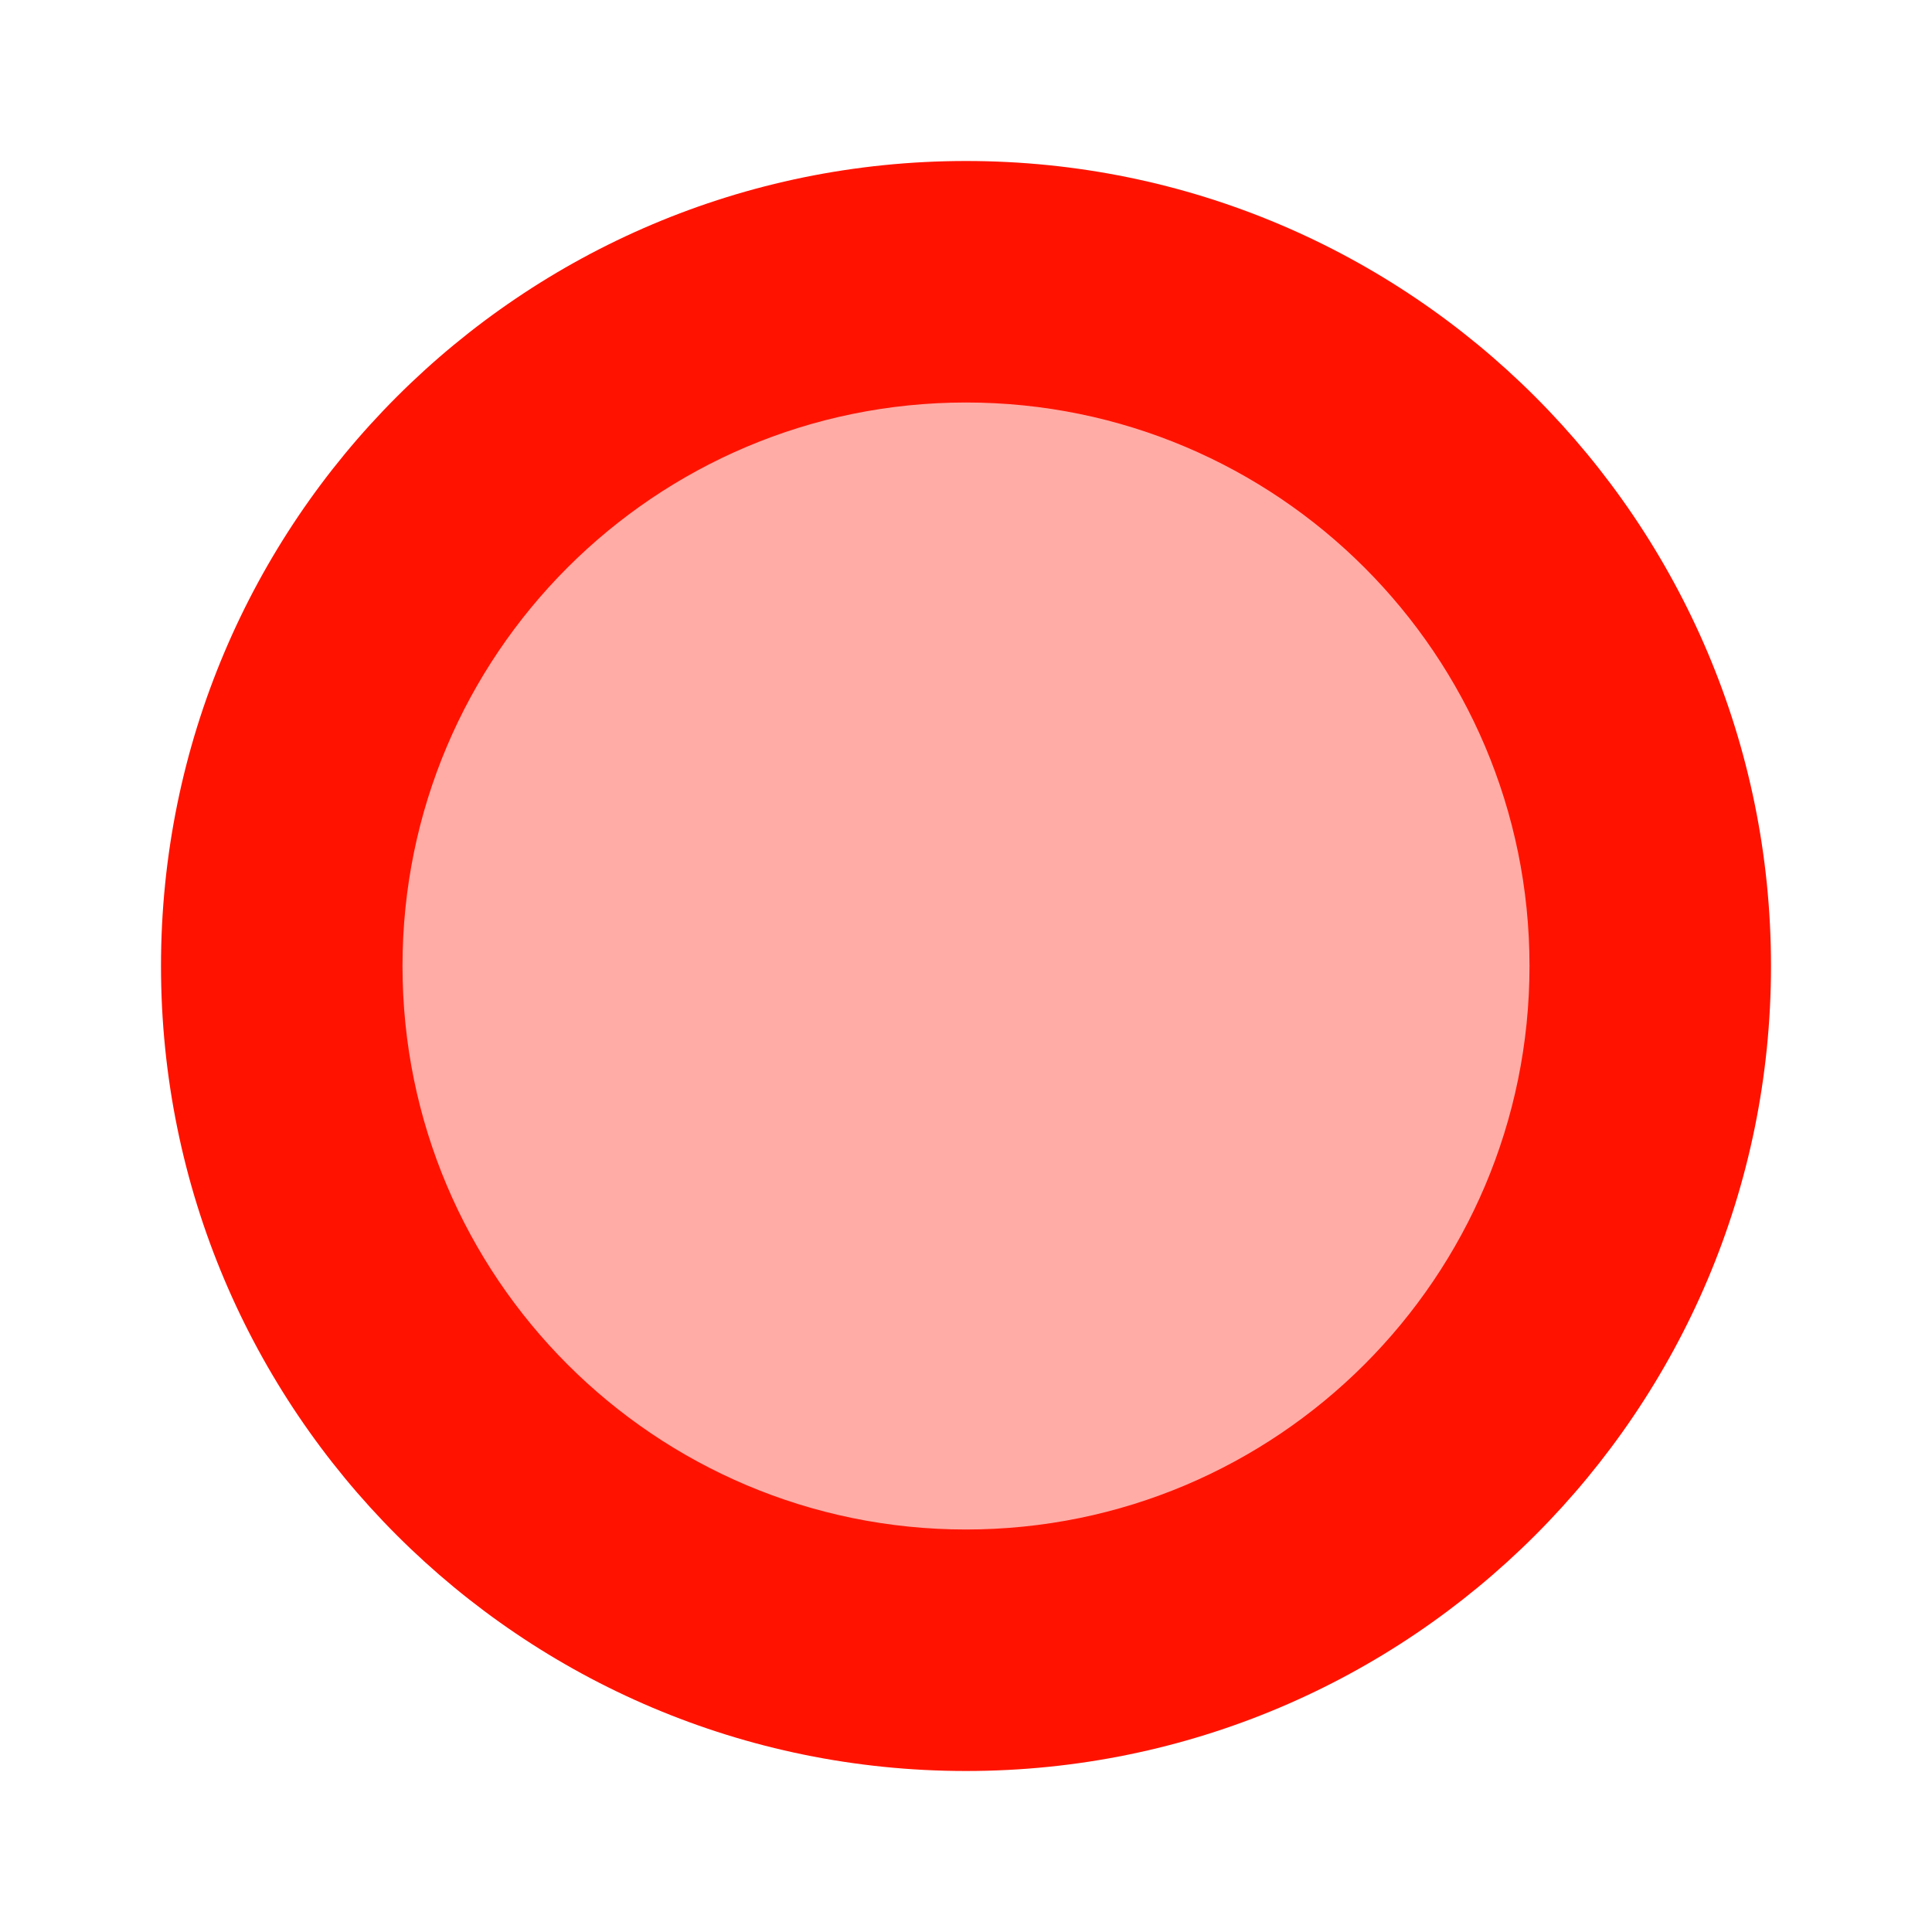 ﻿<?xml version="1.0" encoding="utf-8"?>
<svg xmlns="http://www.w3.org/2000/svg" viewBox="0 0 24 24" width="192" height="192">
  <circle cx="12" cy="12" r="8" opacity=".35" fill="#FF1300" />
  <path d="M12,2C6.477,2,2,6.477,2,12c0,5.523,4.477,10,10,10s10-4.477,10-10C22,6.477,17.523,2,12,2z M12,19c-3.866,0-7-3.134-7-7c0-3.866,3.134-7,7-7s7,3.134,7,7C19,15.866,15.866,19,12,19z" fill="#FF1300" />
</svg>